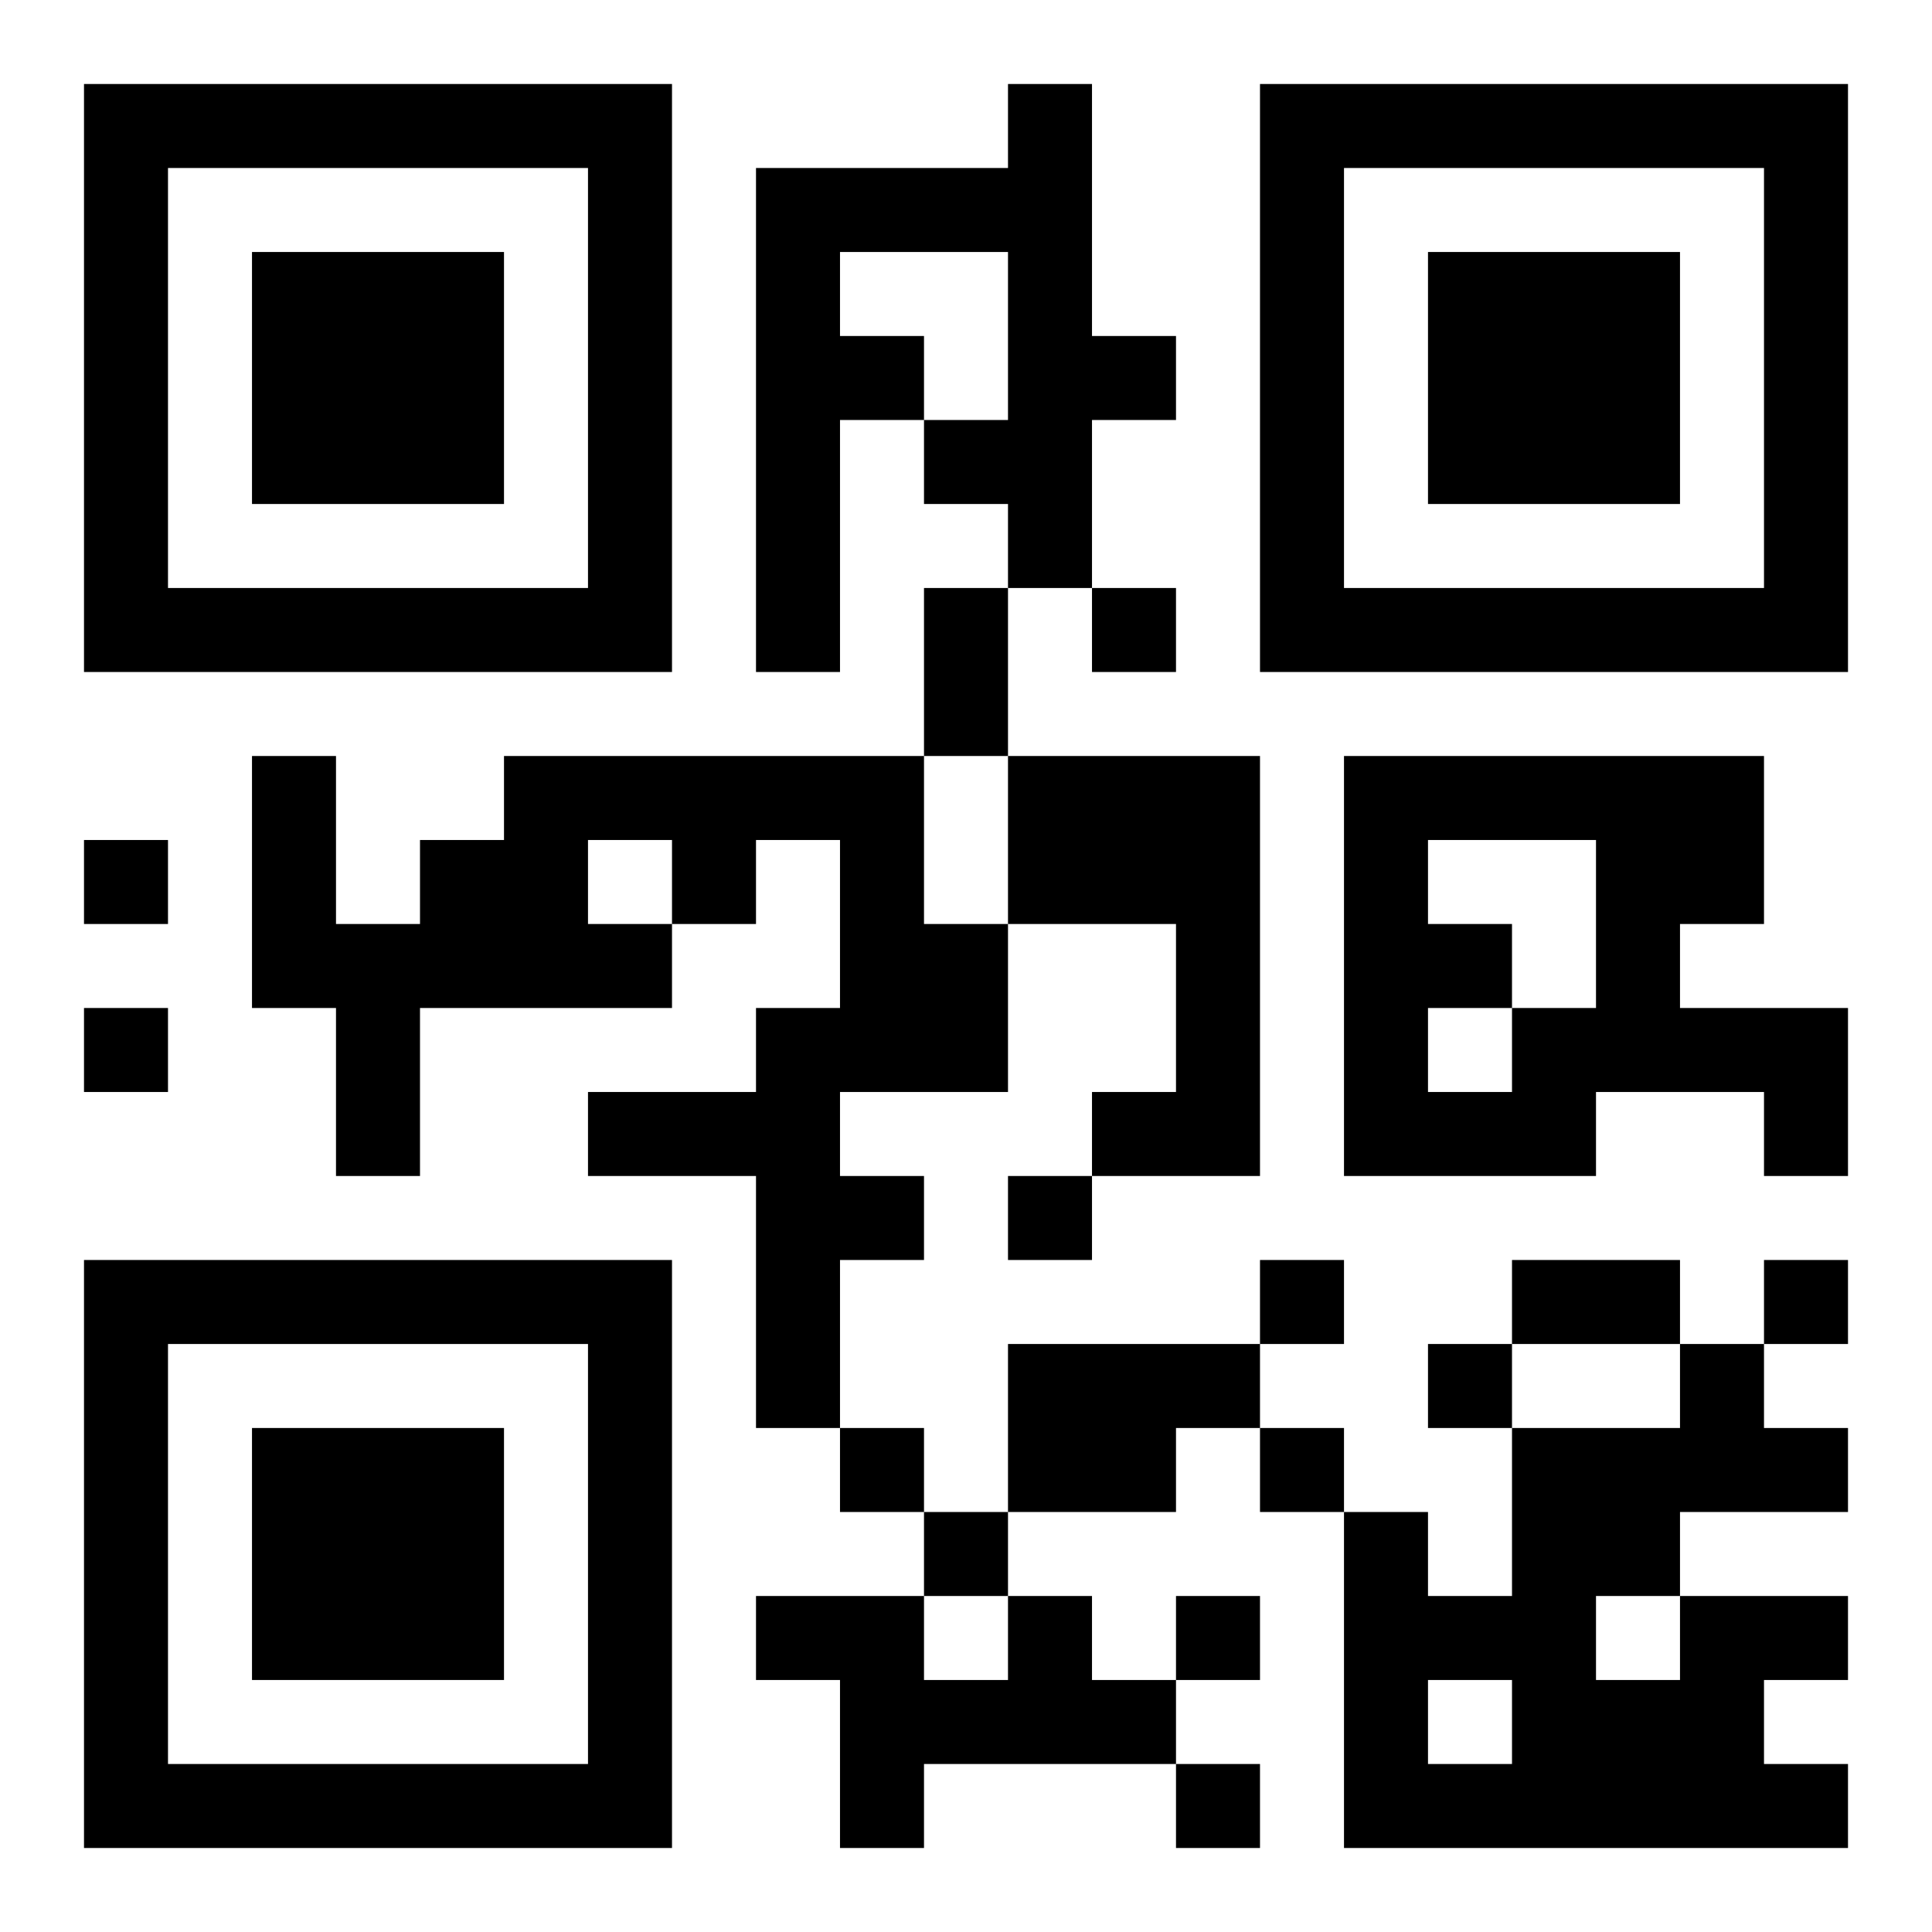 <?xml version="1.0" encoding="UTF-8"?>
<!DOCTYPE svg PUBLIC "-//W3C//DTD SVG 1.1//EN" "http://www.w3.org/Graphics/SVG/1.1/DTD/svg11.dtd">
<svg xmlns="http://www.w3.org/2000/svg" version="1.1" viewBox="0 0 23 23" stroke="none">
	<rect width="100%" height="100%" fill="#ffffff"/>
	<path d="M1,1h7v1h-7z M12,1h1v6h-1z M15,1h7v1h-7z M1,2h1v6h-1z M7,2h1v6h-1z M9,2h1v6h-1z M10,2h2v1h-2z M15,2h1v6h-1z M21,2h1v6h-1z M3,3h3v3h-3z M17,3h3v3h-3z M10,4h1v1h-1z M13,4h1v1h-1z M11,5h1v1h-1z M2,7h5v1h-5z M11,7h1v2h-1z M13,7h1v1h-1z M16,7h5v1h-5z M3,9h1v3h-1z M6,9h5v1h-5z M12,9h3v2h-3z M16,9h5v1h-5z M1,10h1v1h-1z M5,10h2v2h-2z M8,10h1v1h-1z M10,10h1v3h-1z M16,10h1v4h-1z M19,10h1v3h-1z M20,10h1v1h-1z M4,11h1v3h-1z M7,11h1v1h-1z M11,11h1v2h-1z M14,11h1v3h-1z M17,11h1v1h-1z M1,12h1v1h-1z M9,12h1v5h-1z M18,12h1v2h-1z M20,12h2v1h-2z M7,13h2v1h-2z M13,13h1v1h-1z M17,13h1v1h-1z M21,13h1v1h-1z M10,14h1v1h-1z M12,14h1v1h-1z M1,15h7v1h-7z M15,15h1v1h-1z M18,15h2v1h-2z M21,15h1v1h-1z M1,16h1v6h-1z M7,16h1v6h-1z M12,16h2v2h-2z M14,16h1v1h-1z M17,16h1v1h-1z M20,16h1v2h-1z M3,17h3v3h-3z M10,17h1v1h-1z M15,17h1v1h-1z M18,17h1v5h-1z M19,17h1v2h-1z M21,17h1v1h-1z M11,18h1v1h-1z M16,18h1v4h-1z M9,19h2v1h-2z M12,19h1v2h-1z M14,19h1v1h-1z M17,19h1v1h-1z M20,19h1v3h-1z M21,19h1v1h-1z M10,20h2v1h-2z M13,20h1v1h-1z M19,20h1v2h-1z M2,21h5v1h-5z M10,21h1v1h-1z M14,21h1v1h-1z M17,21h1v1h-1z M21,21h1v1h-1z" fill="#000000"/>
</svg>
